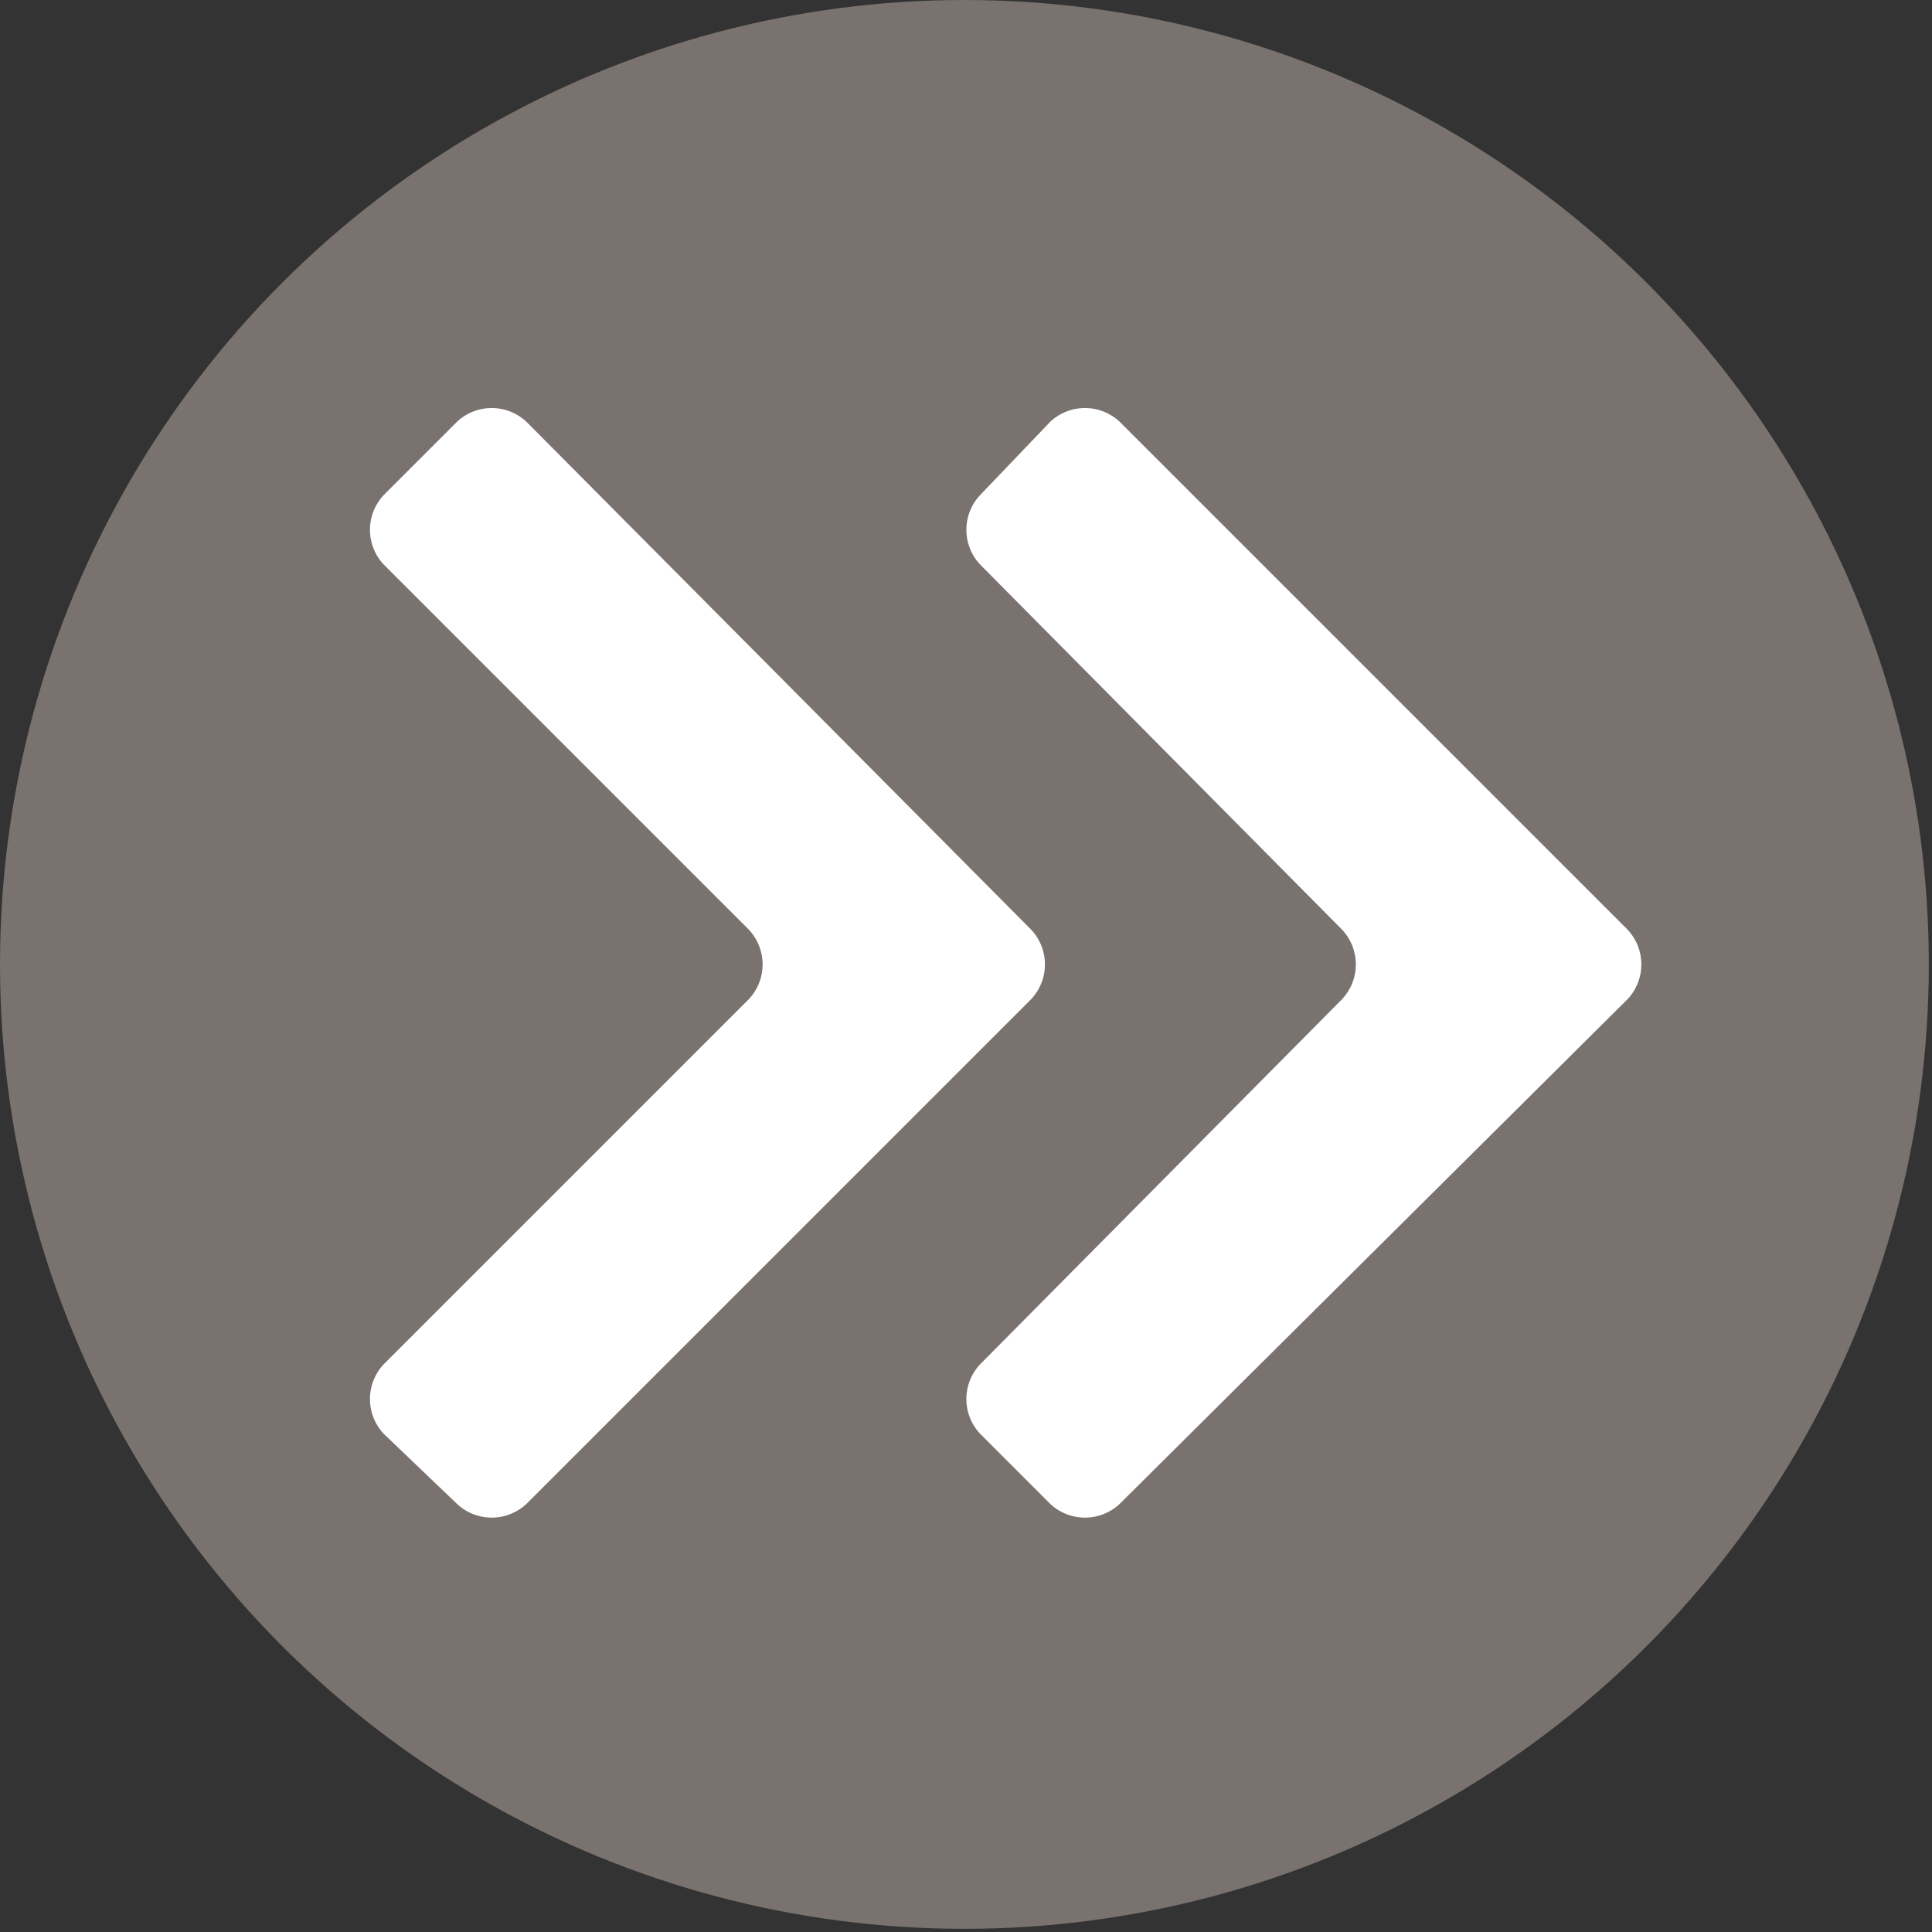<svg xmlns="http://www.w3.org/2000/svg" viewBox="0 0 60.9 60.9"><rect x="0" y="0" width="60.9" height="60.9" fill="#333333" stroke="none"/><title>play_o</title><circle cx="30.4" cy="30.4" r="30.4" fill="#79726e"/><path d="M42.3,31.5,30.9,43a1.6,1.6,0,0,0,0,2.2l2.2,2.2a1.6,1.6,0,0,0,2.2,0l16-15.9a1.6,1.6,0,0,0,0-2.2l-16-16a1.6,1.6,0,0,0-2.2,0l-2.2,2.3a1.6,1.6,0,0,0,0,2.2L42.3,29.3A1.6,1.6,0,0,1,42.3,31.5Z" fill="#fff"/><path d="M23.6,31.5,12.1,43a1.6,1.6,0,0,0,0,2.2l2.3,2.2a1.6,1.6,0,0,0,2.2,0L32.5,31.5a1.6,1.6,0,0,0,0-2.2l-15.9-16a1.6,1.6,0,0,0-2.2,0l-2.3,2.3a1.6,1.6,0,0,0,0,2.2L23.6,29.3A1.6,1.6,0,0,1,23.6,31.5Z" fill="#fff"/></svg>